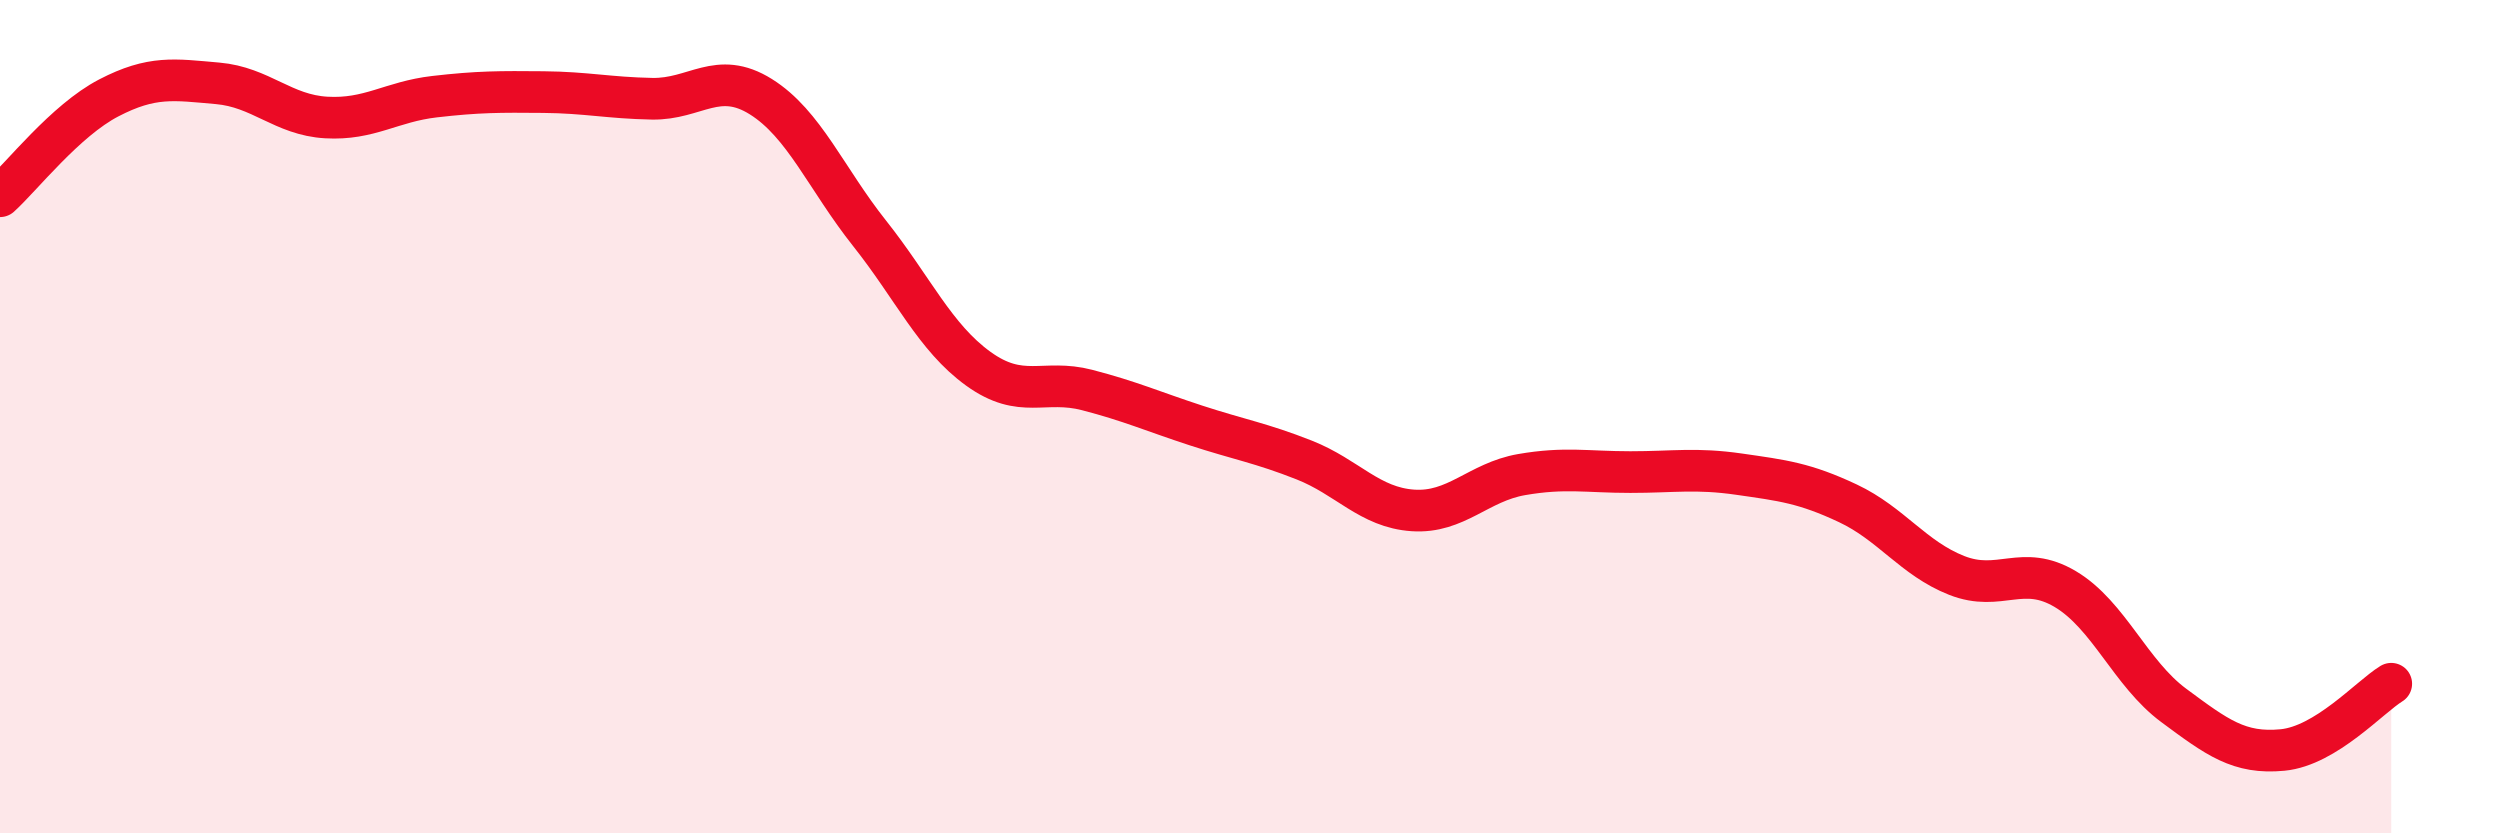 
    <svg width="60" height="20" viewBox="0 0 60 20" xmlns="http://www.w3.org/2000/svg">
      <path
        d="M 0,4.71 C 0.52,4.24 1.57,2.89 2.61,2.35 C 3.65,1.81 4.18,1.91 5.22,2 C 6.26,2.09 6.79,2.76 7.83,2.82 C 8.87,2.88 9.39,2.44 10.43,2.32 C 11.47,2.2 12,2.2 13.04,2.21 C 14.08,2.22 14.61,2.35 15.65,2.37 C 16.69,2.39 17.22,1.67 18.26,2.32 C 19.3,2.97 19.83,4.29 20.87,5.6 C 21.91,6.91 22.44,8.1 23.48,8.85 C 24.52,9.6 25.05,9.09 26.09,9.36 C 27.13,9.63 27.66,9.87 28.7,10.21 C 29.74,10.55 30.26,10.63 31.3,11.04 C 32.34,11.45 32.87,12.18 33.91,12.25 C 34.95,12.32 35.48,11.57 36.52,11.39 C 37.56,11.21 38.09,11.33 39.13,11.33 C 40.17,11.33 40.7,11.23 41.74,11.38 C 42.78,11.53 43.31,11.59 44.35,12.08 C 45.39,12.57 45.92,13.4 46.96,13.81 C 48,14.22 48.53,13.52 49.57,14.14 C 50.61,14.76 51.13,16.16 52.17,16.93 C 53.21,17.7 53.74,18.1 54.78,18 C 55.82,17.9 56.87,16.73 57.39,16.41L57.39 20L0 20Z"
        fill="#EB0A25"
        opacity="0.1"
        stroke-linecap="round"
        stroke-linejoin="round"
      />
      <path
        d="M 0,4.71 C 0.52,4.24 1.57,2.89 2.61,2.35 C 3.65,1.81 4.18,1.91 5.22,2 C 6.26,2.09 6.79,2.76 7.83,2.82 C 8.87,2.88 9.39,2.44 10.43,2.32 C 11.47,2.2 12,2.2 13.04,2.21 C 14.08,2.22 14.61,2.35 15.65,2.37 C 16.69,2.39 17.22,1.67 18.26,2.32 C 19.3,2.97 19.83,4.29 20.87,5.6 C 21.91,6.91 22.44,8.1 23.48,8.85 C 24.52,9.6 25.05,9.09 26.09,9.36 C 27.13,9.63 27.66,9.87 28.7,10.21 C 29.74,10.55 30.26,10.63 31.3,11.04 C 32.34,11.45 32.87,12.18 33.91,12.25 C 34.95,12.32 35.48,11.57 36.52,11.39 C 37.56,11.21 38.09,11.33 39.13,11.33 C 40.17,11.33 40.7,11.23 41.74,11.38 C 42.78,11.53 43.31,11.59 44.35,12.08 C 45.39,12.57 45.92,13.4 46.96,13.81 C 48,14.22 48.53,13.52 49.57,14.14 C 50.61,14.76 51.13,16.16 52.17,16.93 C 53.21,17.7 53.74,18.1 54.78,18 C 55.82,17.9 56.87,16.73 57.39,16.41"
        stroke="#EB0A25"
        stroke-width="1"
        fill="none"
        stroke-linecap="round"
        stroke-linejoin="round"
      />
    </svg>
  